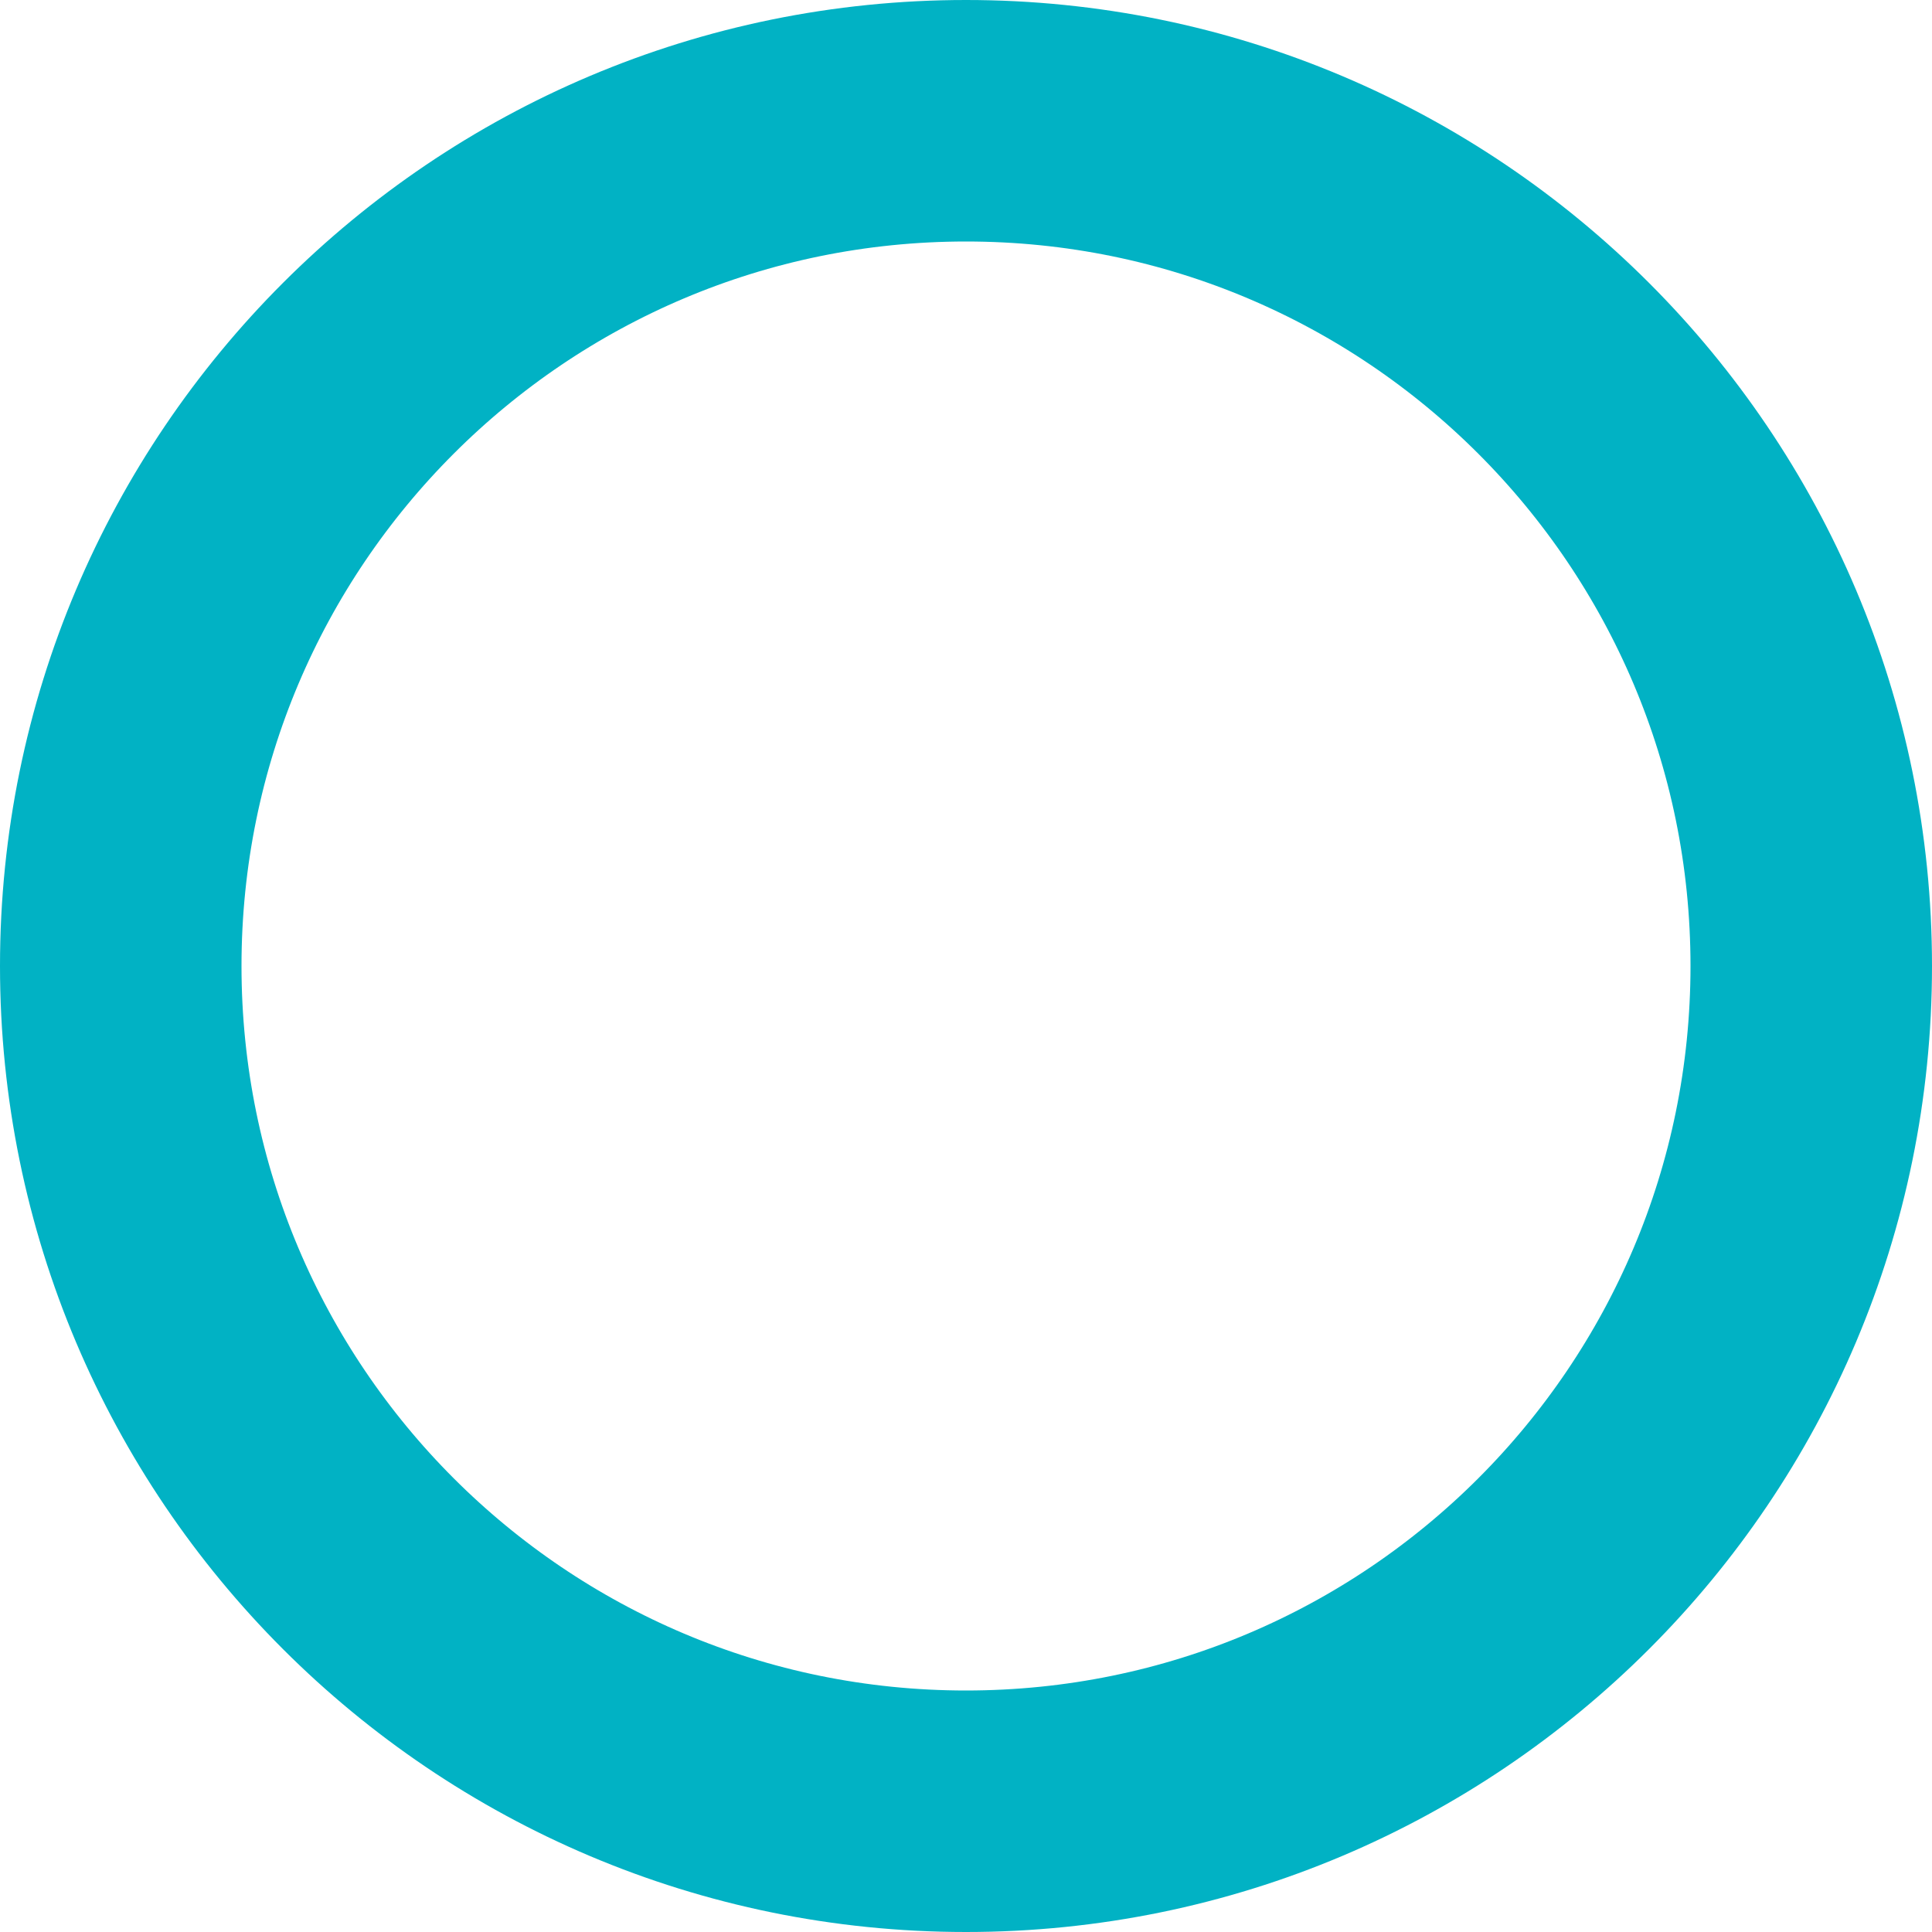 <svg width="80" height="80" viewBox="0 0 80 80" fill="none" xmlns="http://www.w3.org/2000/svg">
<path id="Vector" d="M40 75C59.33 75 75 59.33 75 40C75 20.67 59.33 5 40 5C20.67 5 5 20.67 5 40C5 59.33 20.67 75 40 75Z" stroke="#01B2C4" stroke-width="10" stroke-miterlimit="10"/>
</svg>
